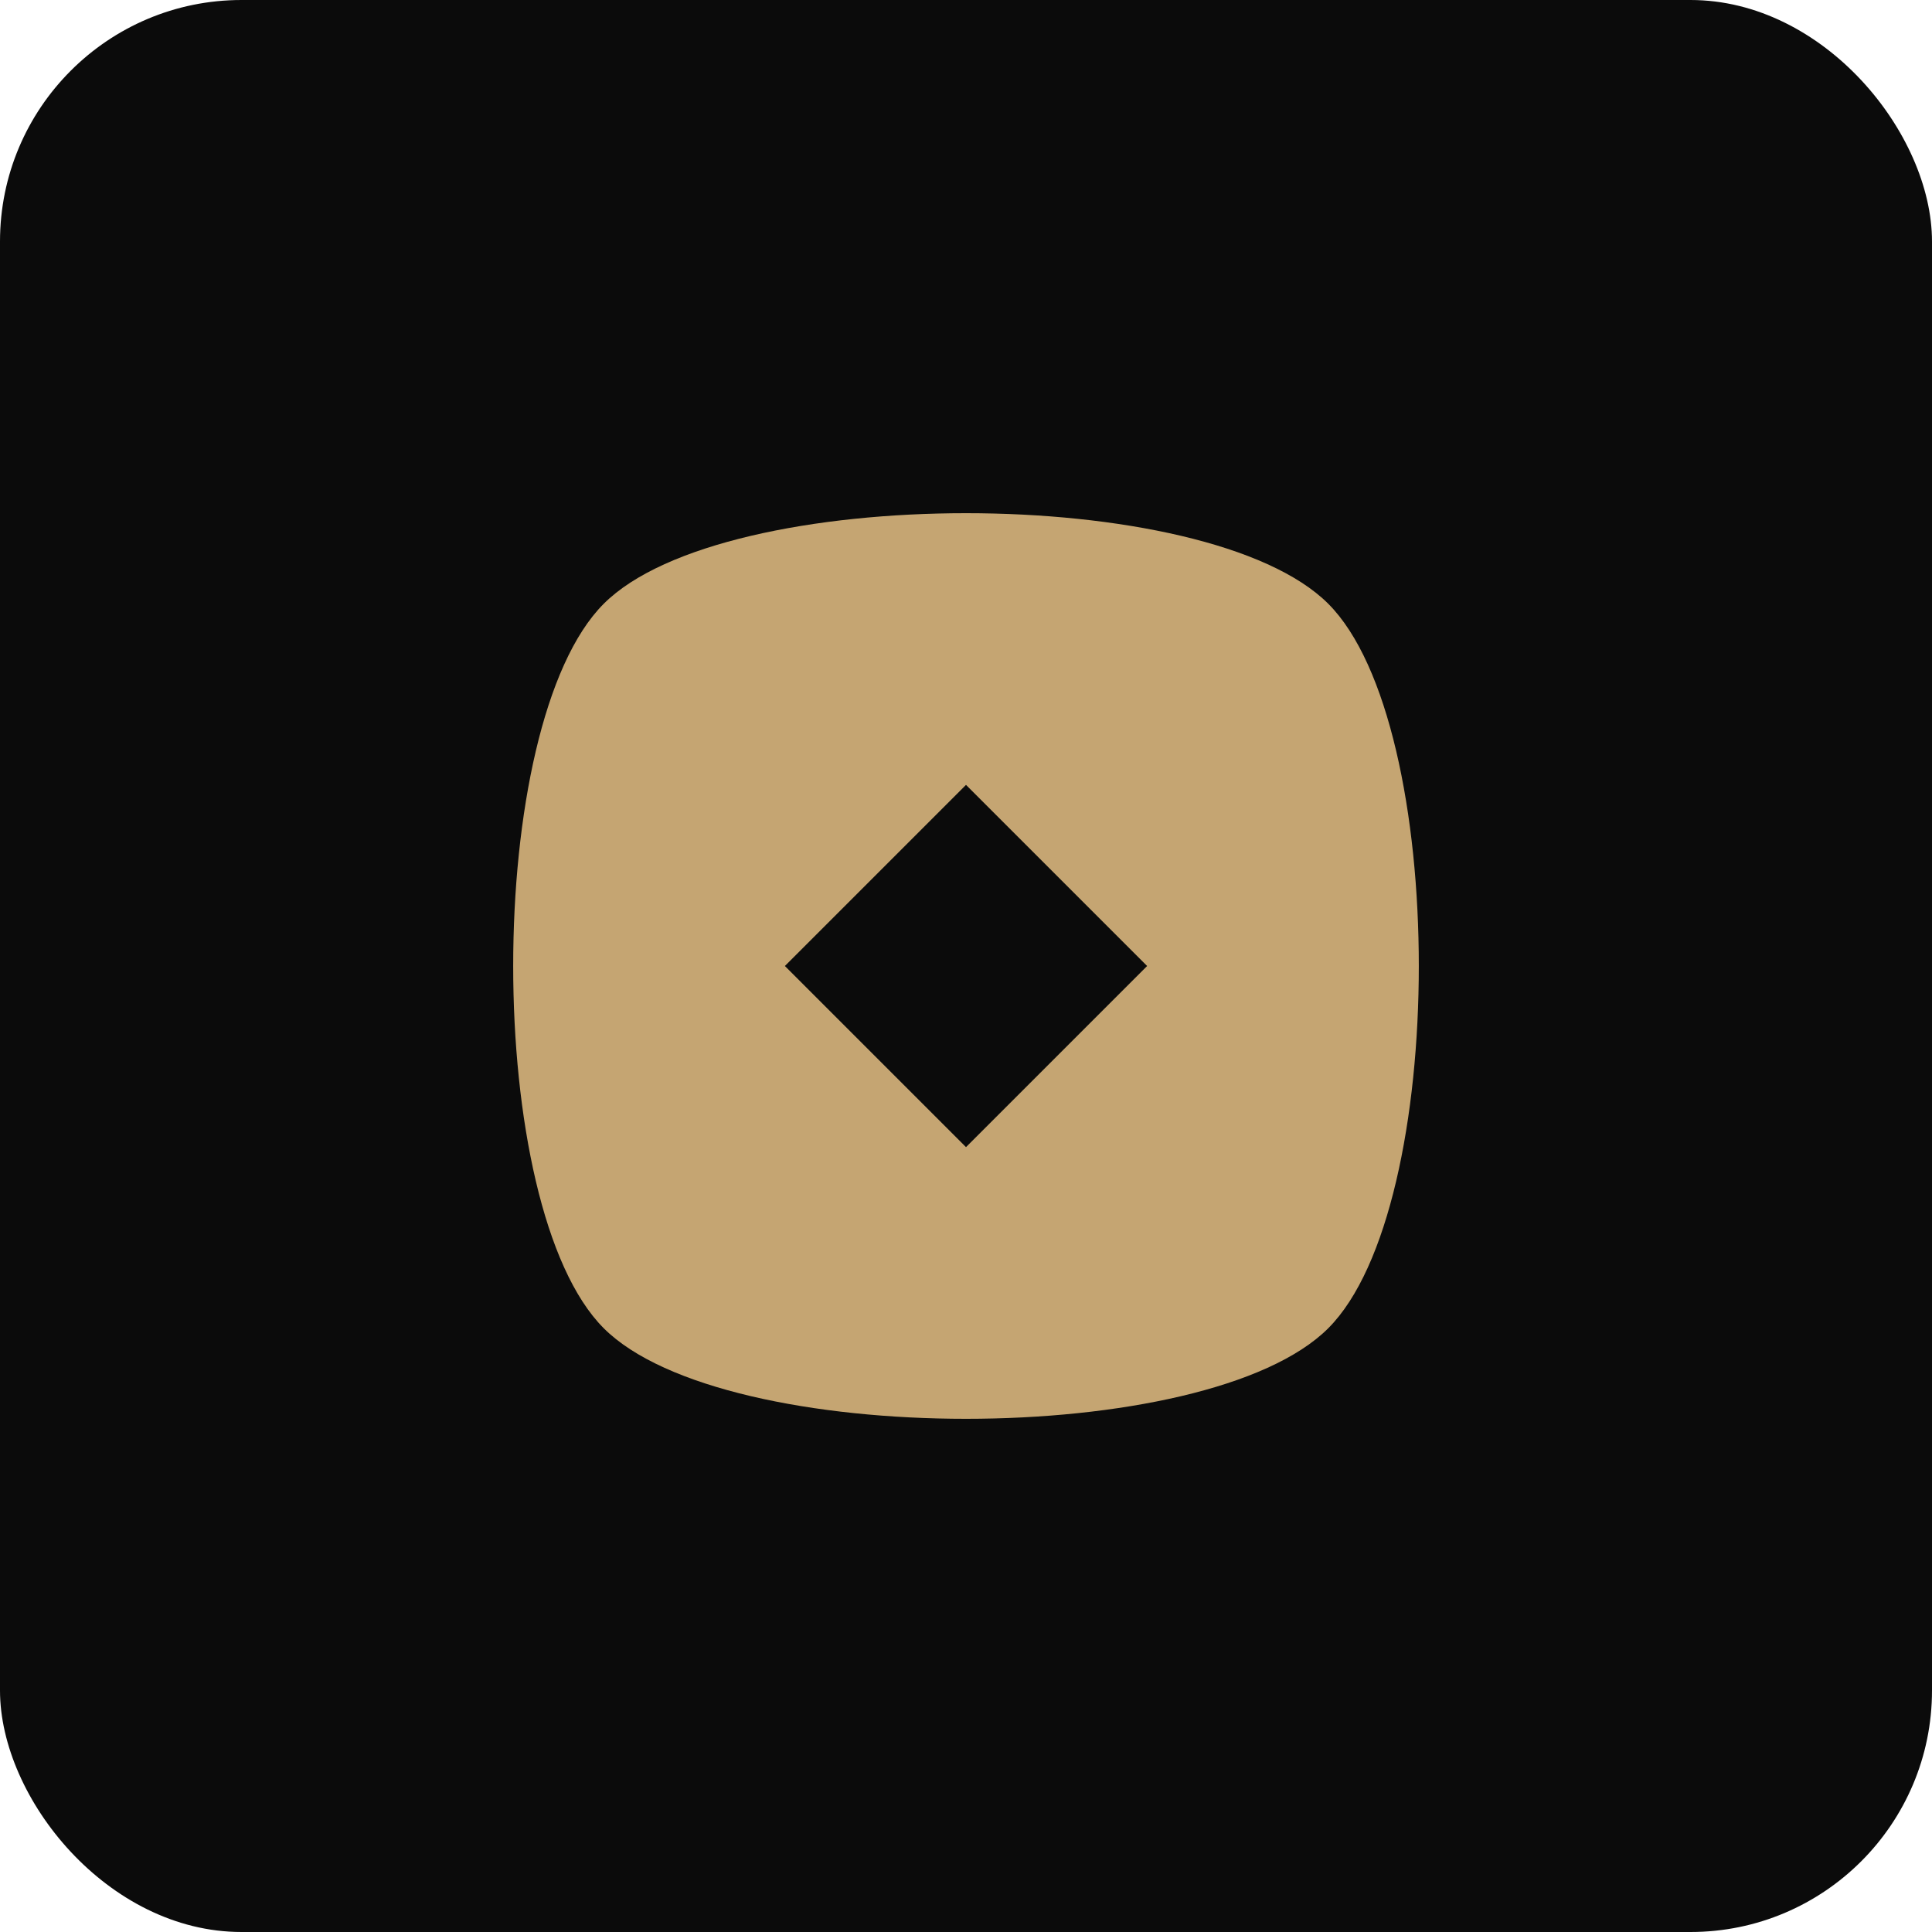 <svg width="44" height="44" viewBox="0 0 64 64" xmlns="http://www.w3.org/2000/svg" role="img" aria-label="PeopleopsX logo">
  <rect width="64" height="64" rx="8" fill="#0B0B0B"/>
  <path d="M20 20C24 16 40 16 44 20C48 24 48 40 44 44C40 48 24 48 20 44C16 40 16 24 20 20Z" fill="#C5A572"/>
  <path d="M32 26L38 32L32 38L26 32L32 26Z" fill="#0B0B0B"/>
</svg>